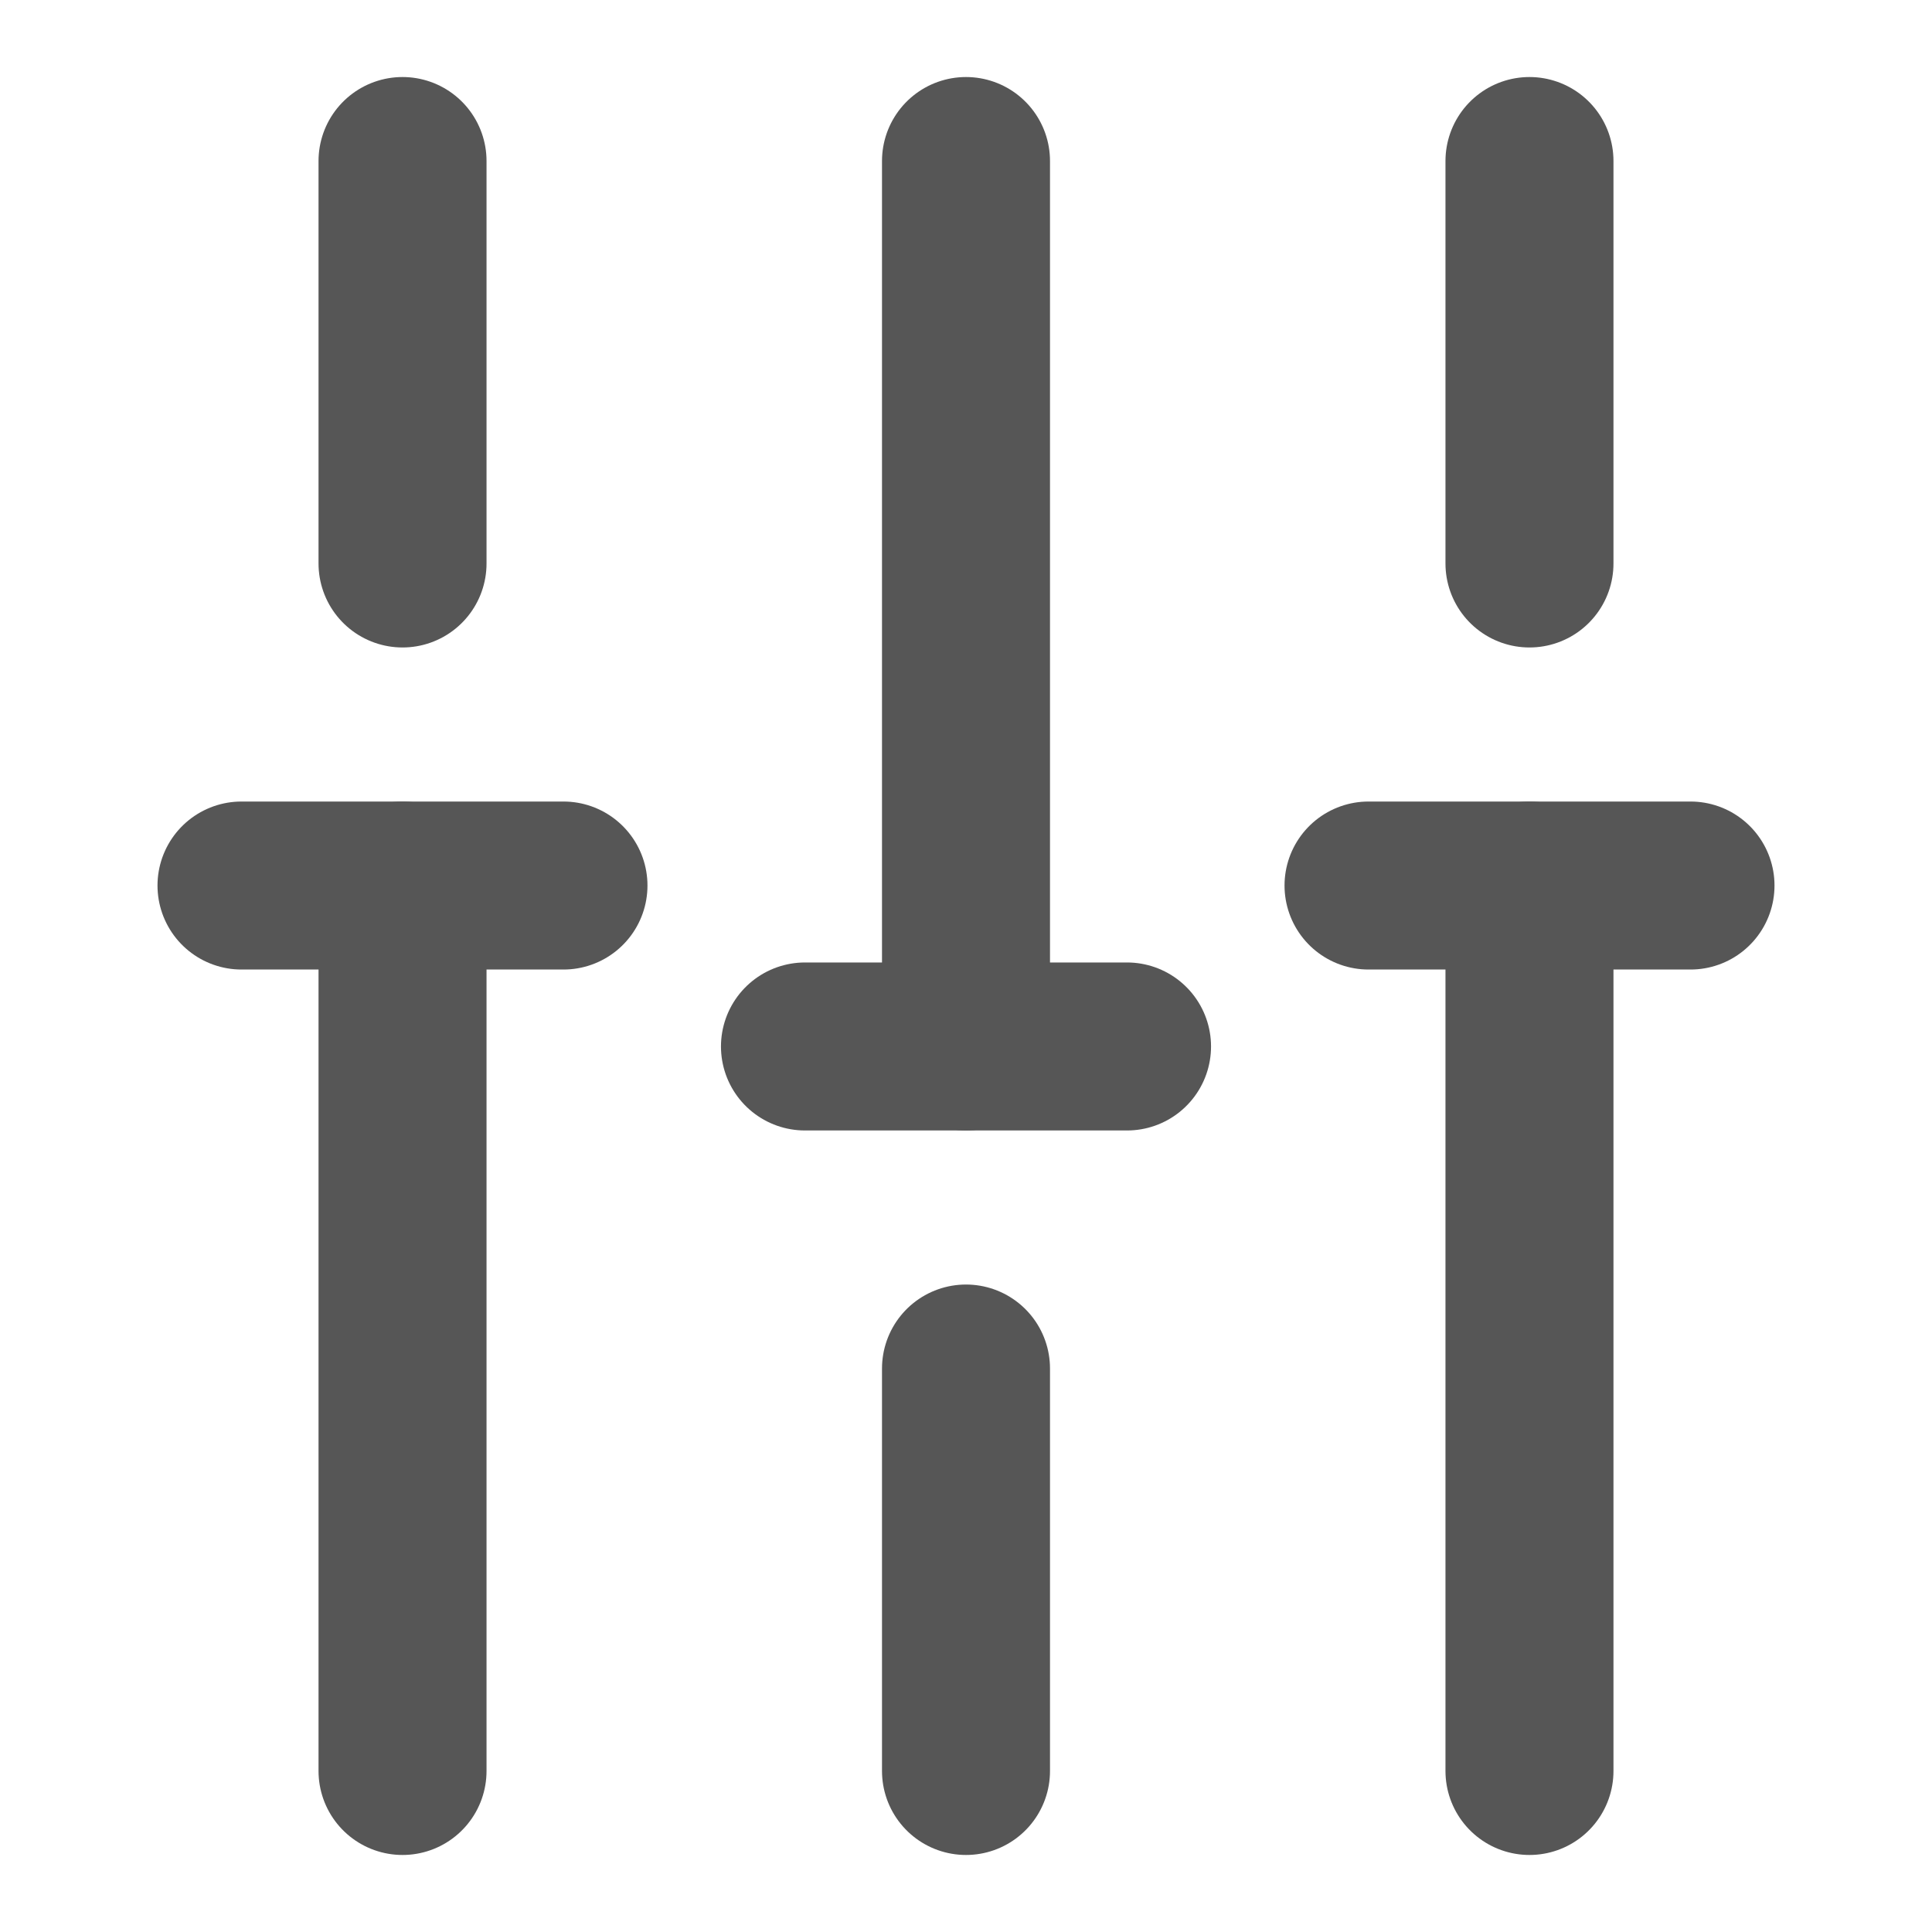 <?xml version="1.0" encoding="UTF-8"?> <svg xmlns="http://www.w3.org/2000/svg" width="23" height="23" viewBox="0 0 23 23" fill="none"><path d="M18.208 21.083V10.542" stroke="#565656" stroke-width="2" stroke-miterlimit="10" stroke-linecap="round" stroke-linejoin="round"></path><path d="M18.208 6.708V1.917" stroke="#565656" stroke-width="2" stroke-miterlimit="10" stroke-linecap="round" stroke-linejoin="round"></path><path d="M11.5 21.083V16.292" stroke="#565656" stroke-width="2" stroke-miterlimit="10" stroke-linecap="round" stroke-linejoin="round"></path><path d="M11.5 12.458V1.917" stroke="#565656" stroke-width="2" stroke-miterlimit="10" stroke-linecap="round" stroke-linejoin="round"></path><path d="M4.792 21.083V10.542" stroke="#565656" stroke-width="2" stroke-miterlimit="10" stroke-linecap="round" stroke-linejoin="round"></path><path d="M4.792 6.708V1.917" stroke="#565656" stroke-width="2" stroke-miterlimit="10" stroke-linecap="round" stroke-linejoin="round"></path><path d="M2.875 10.542H6.708" stroke="#565656" stroke-width="2" stroke-miterlimit="10" stroke-linecap="round" stroke-linejoin="round"></path><path d="M16.292 10.542H20.125" stroke="#565656" stroke-width="2" stroke-miterlimit="10" stroke-linecap="round" stroke-linejoin="round"></path><path d="M9.583 12.458H13.417" stroke="#565656" stroke-width="2" stroke-miterlimit="10" stroke-linecap="round" stroke-linejoin="round"></path></svg> 